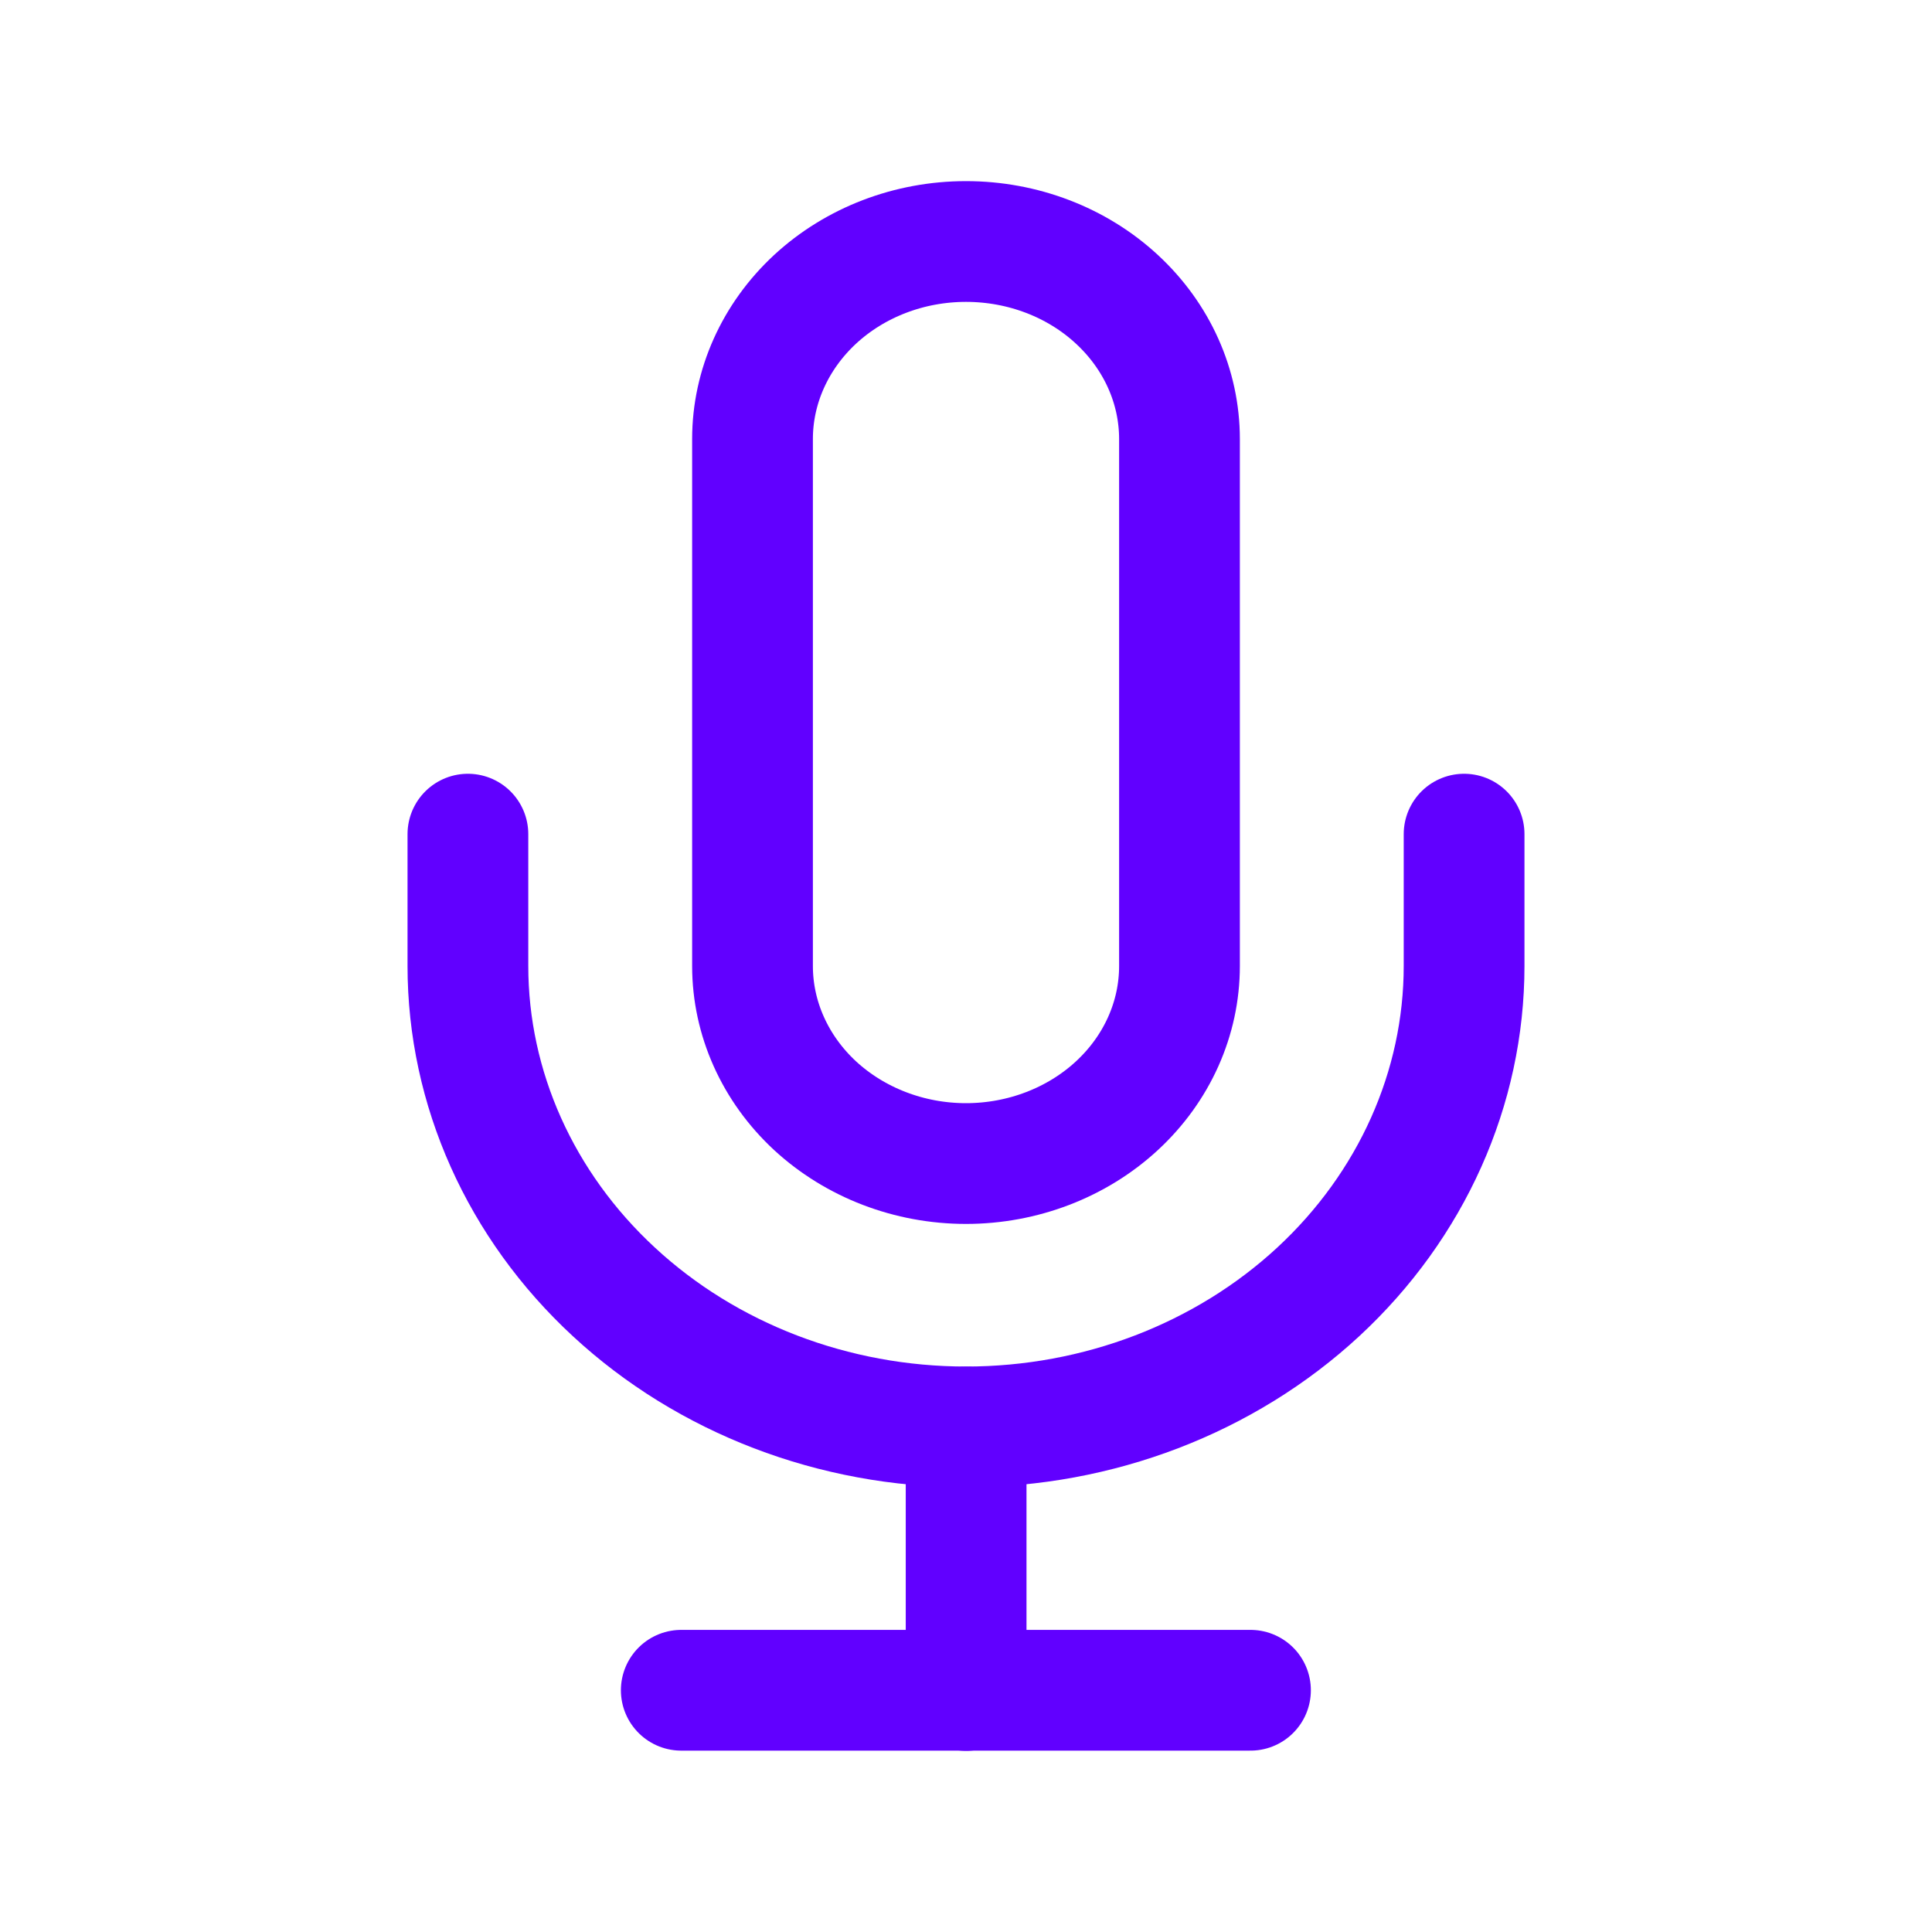<svg width="16" height="16" viewBox="0 0 16 16" fill="none" xmlns="http://www.w3.org/2000/svg">
<path d="M8 2C7.531 2 7.082 2.172 6.75 2.479C6.419 2.786 6.232 3.202 6.232 3.636V8C6.232 8.434 6.419 8.85 6.75 9.157C7.082 9.463 7.531 9.636 8 9.636C8.469 9.636 8.919 9.463 9.25 9.157C9.582 8.85 9.768 8.434 9.768 8V3.636C9.768 3.202 9.582 2.786 9.25 2.479C8.919 2.172 8.469 2 8 2Z" stroke="#6100FF" stroke-linecap="round" stroke-linejoin="round"/>
<path d="M12.125 6.908V7.999C12.125 9.012 11.69 9.983 10.917 10.699C10.143 11.415 9.094 11.817 8 11.817C6.906 11.817 5.857 11.415 5.084 10.699C4.31 9.983 3.875 9.012 3.875 7.999V6.908" stroke="#6100FF" stroke-linecap="round" stroke-linejoin="round"/>
<path d="M8.001 11.818V14" stroke="#6100FF" stroke-linecap="round" stroke-linejoin="round"/>
<path d="M5.642 13.998H10.356" stroke="#6100FF" stroke-linecap="round" stroke-linejoin="round"/>
</svg>
